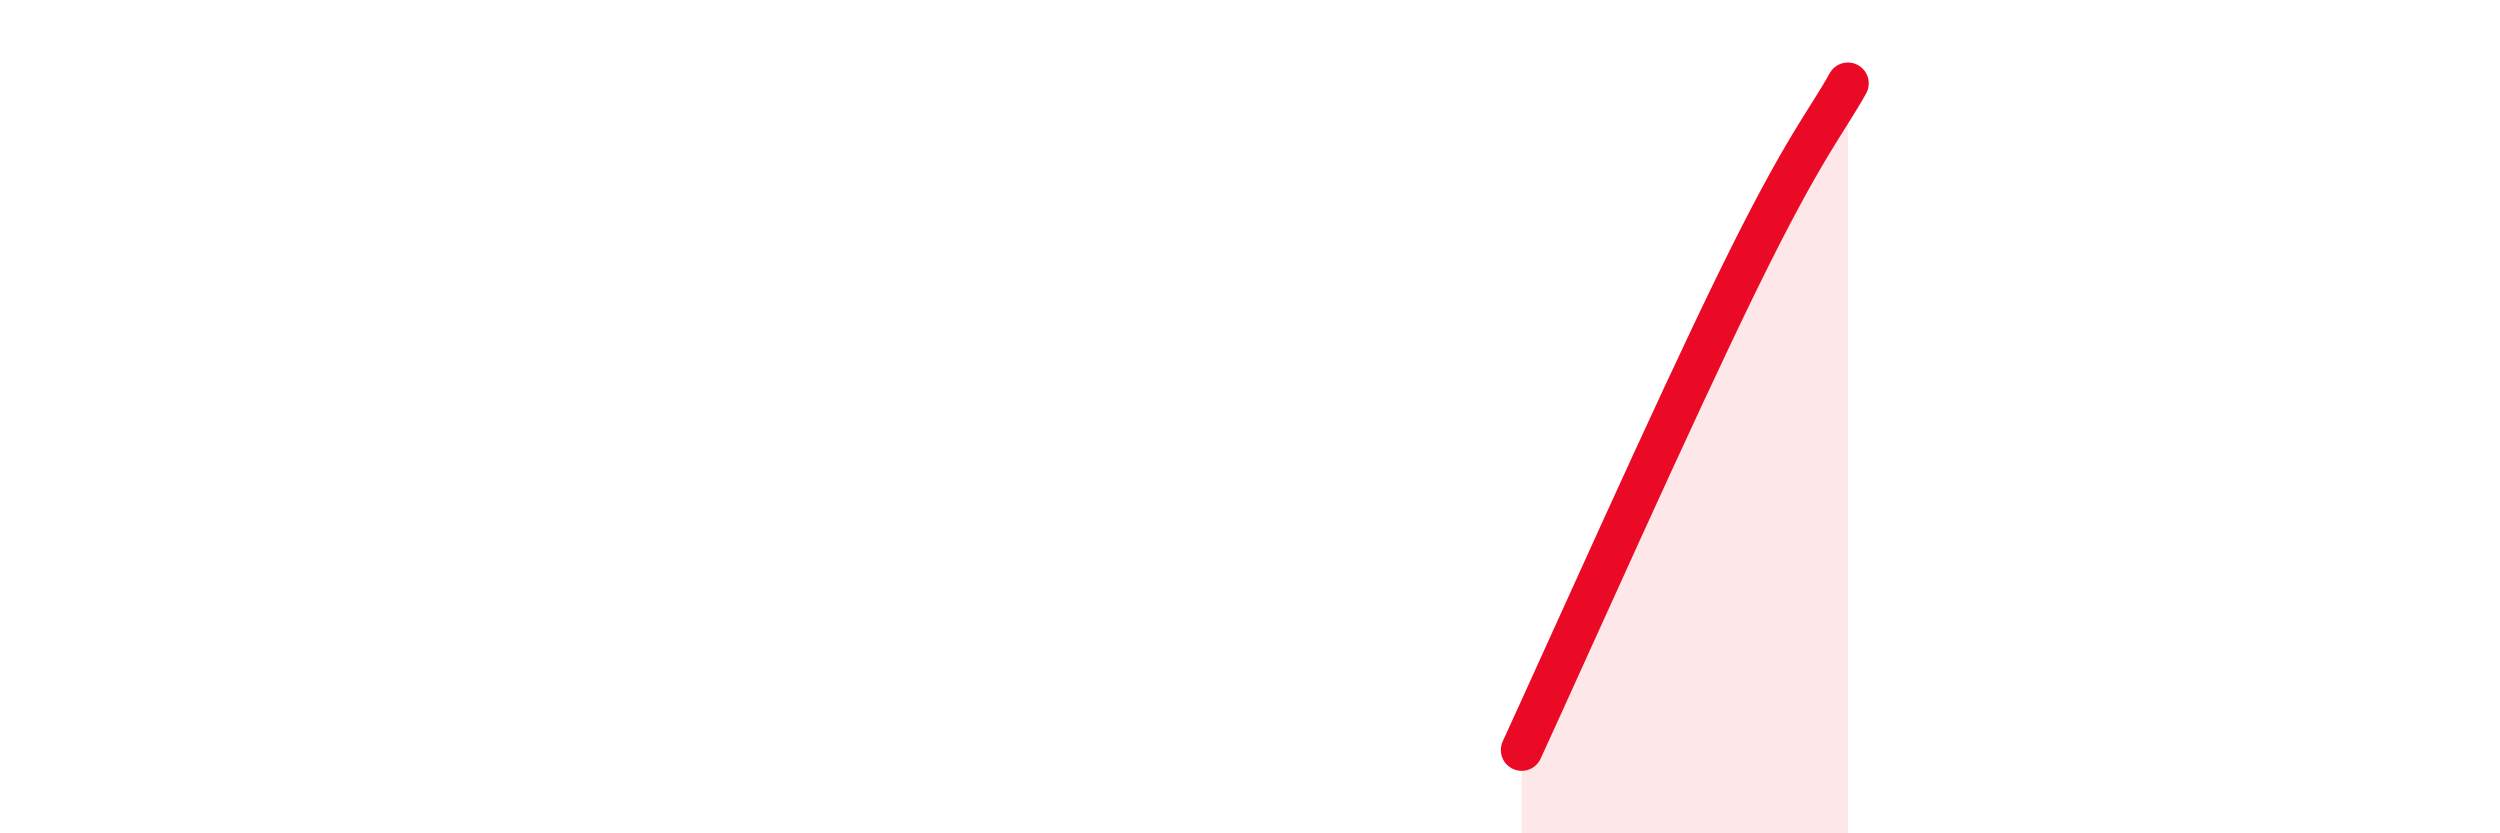 
    <svg width="60" height="20" viewBox="0 0 60 20" xmlns="http://www.w3.org/2000/svg">
      <path
        d="M 36.52,18 C 37.56,15.74 40.17,9.88 41.74,6.68 C 43.31,3.48 43.83,2.94 44.35,2L44.35 20L36.52 20Z"
        fill="#EB0A25"
        opacity="0.1"
        stroke-linecap="round"
        stroke-linejoin="round"
      />
      <path
        d="M 36.52,18 C 37.56,15.74 40.17,9.88 41.74,6.68 C 43.31,3.48 43.83,2.94 44.35,2"
        stroke="#EB0A25"
        stroke-width="1"
        fill="none"
        stroke-linecap="round"
        stroke-linejoin="round"
      />
    </svg>
  
